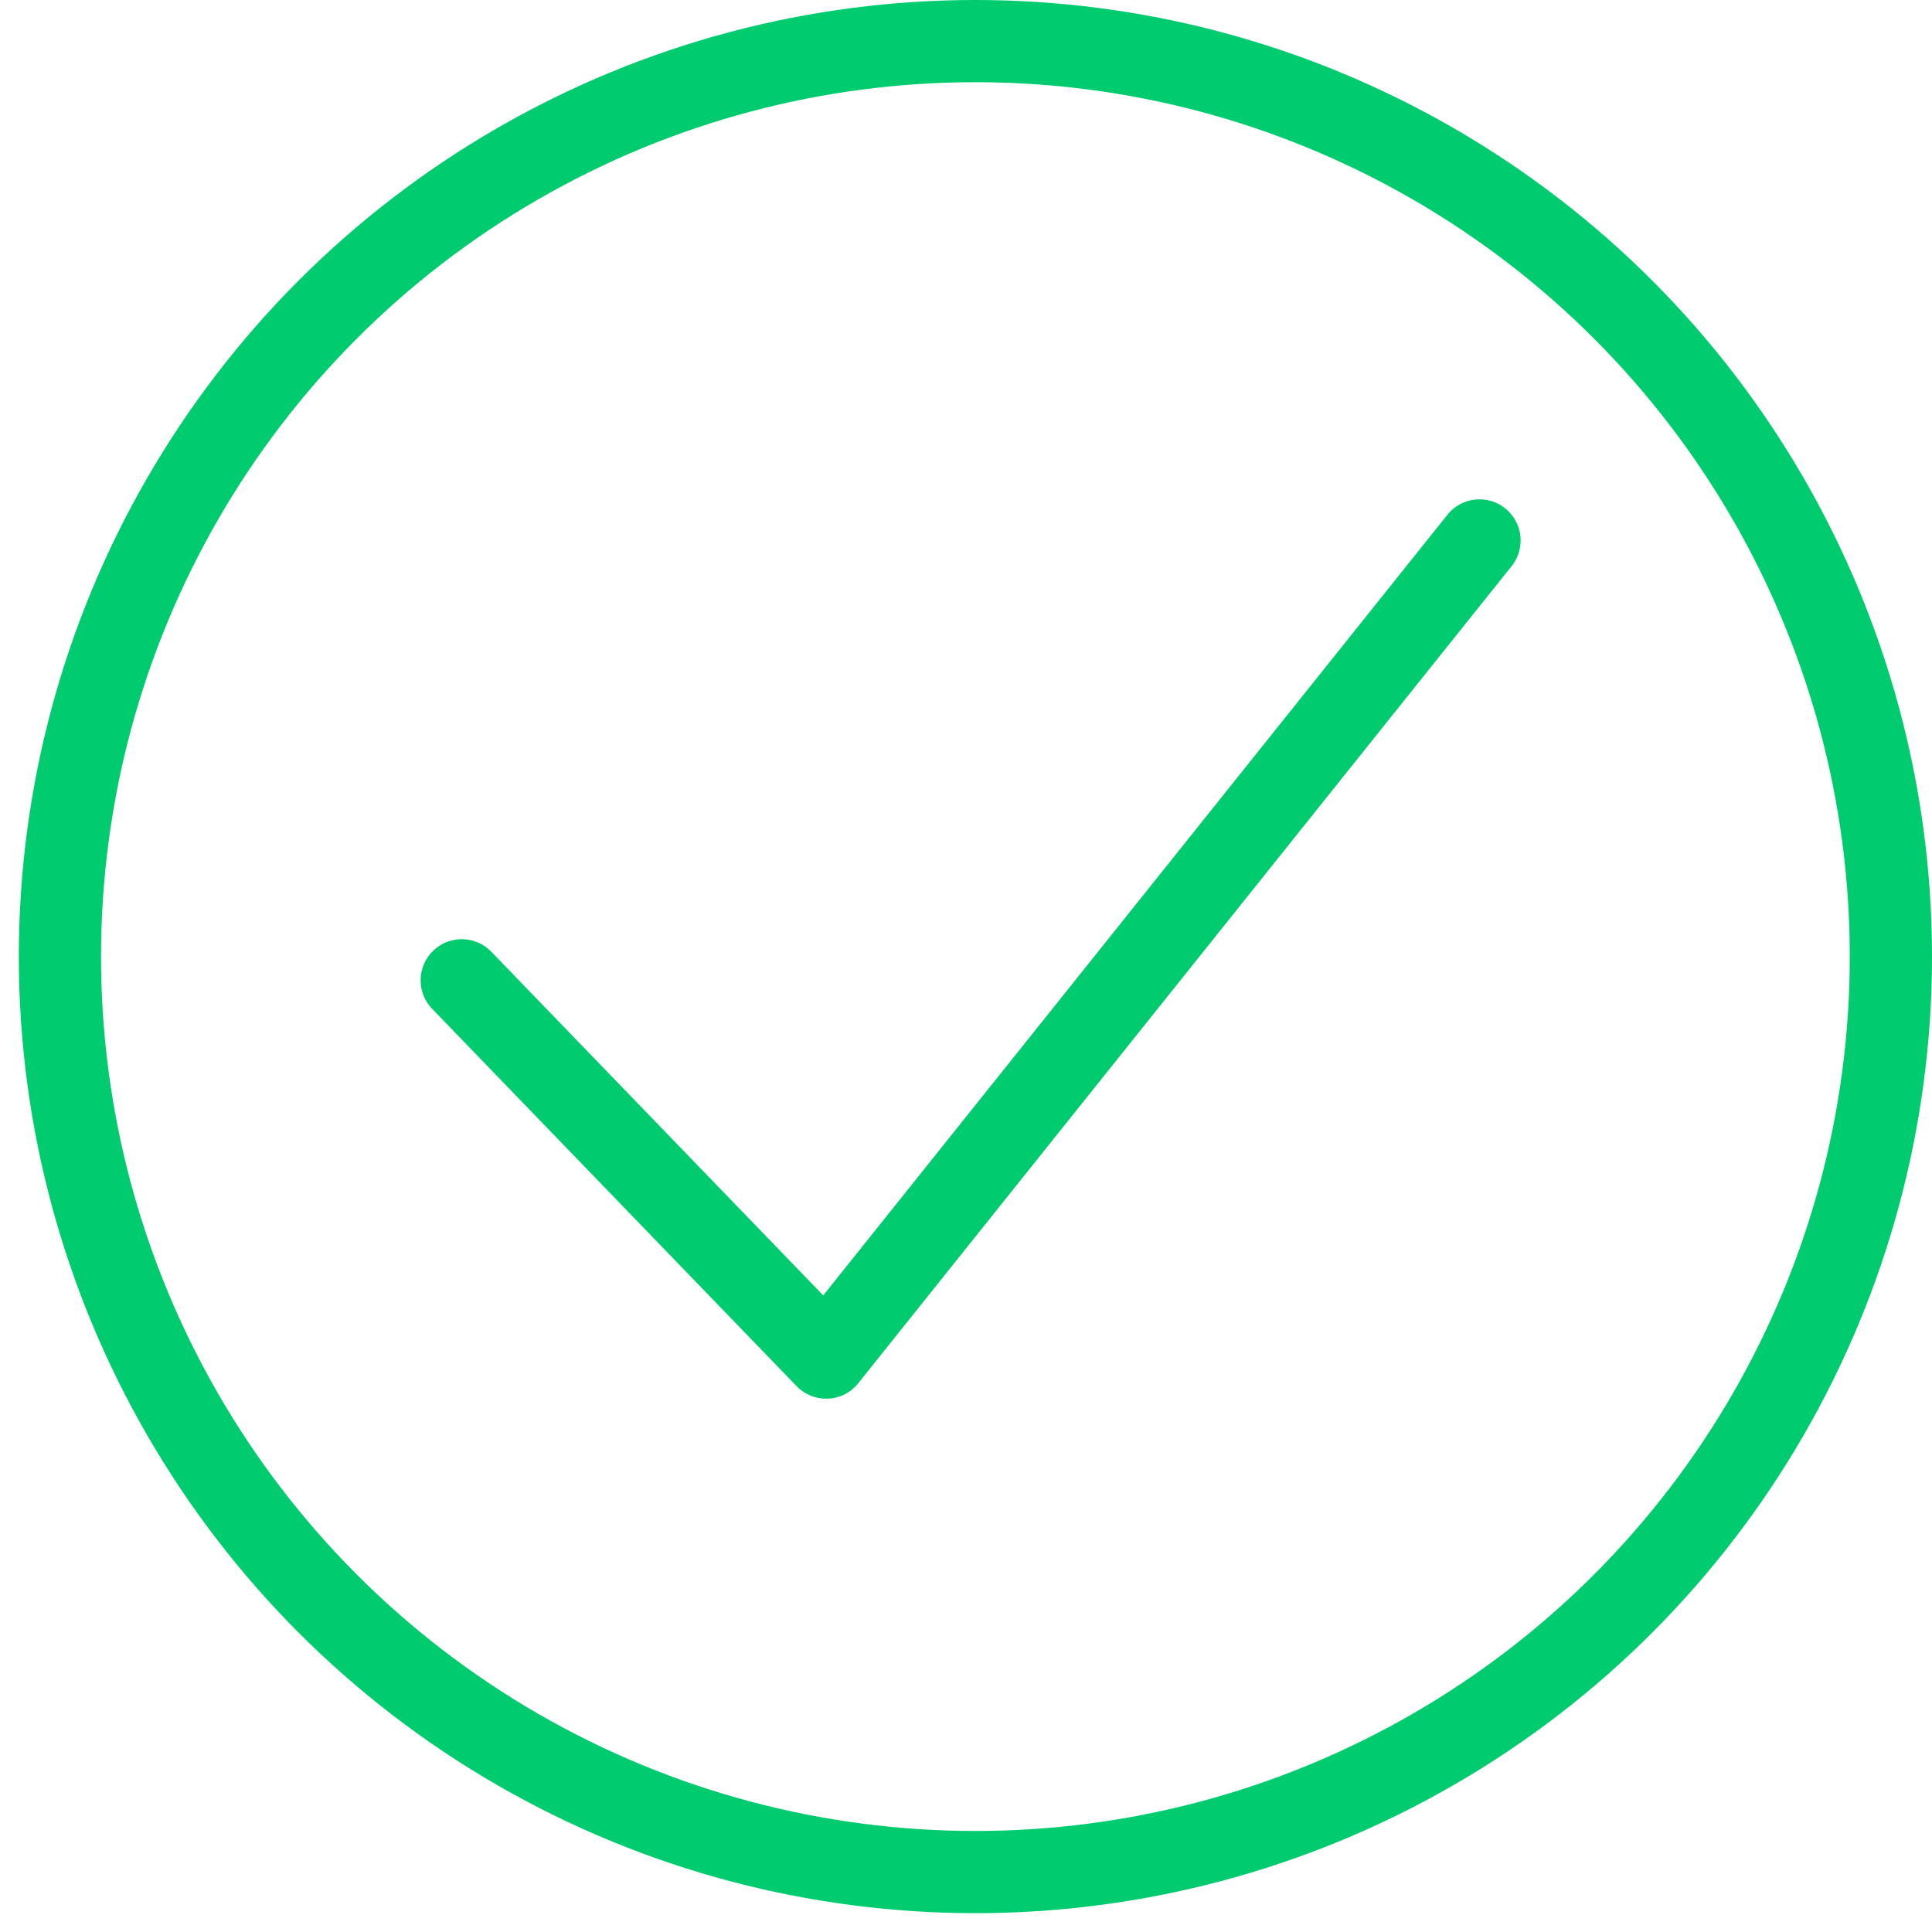 <svg xmlns="http://www.w3.org/2000/svg" width="94" height="94" viewBox="0 0 94 94">
    <g fill="none" fill-rule="evenodd">
        <g stroke="#00CC6F" stroke-width="4">
            <g>
                <g transform="translate(-965 -246) translate(787 94) translate(180 154)">
                    <circle cx="45.458" cy="44.542" r="44.542"/>
                    <path stroke-linecap="round" stroke-linejoin="round" d="M20.466 45.696L38.195 64.052 69.984 24.295"/>
                </g>
            </g>
        </g>
    </g>
</svg>
